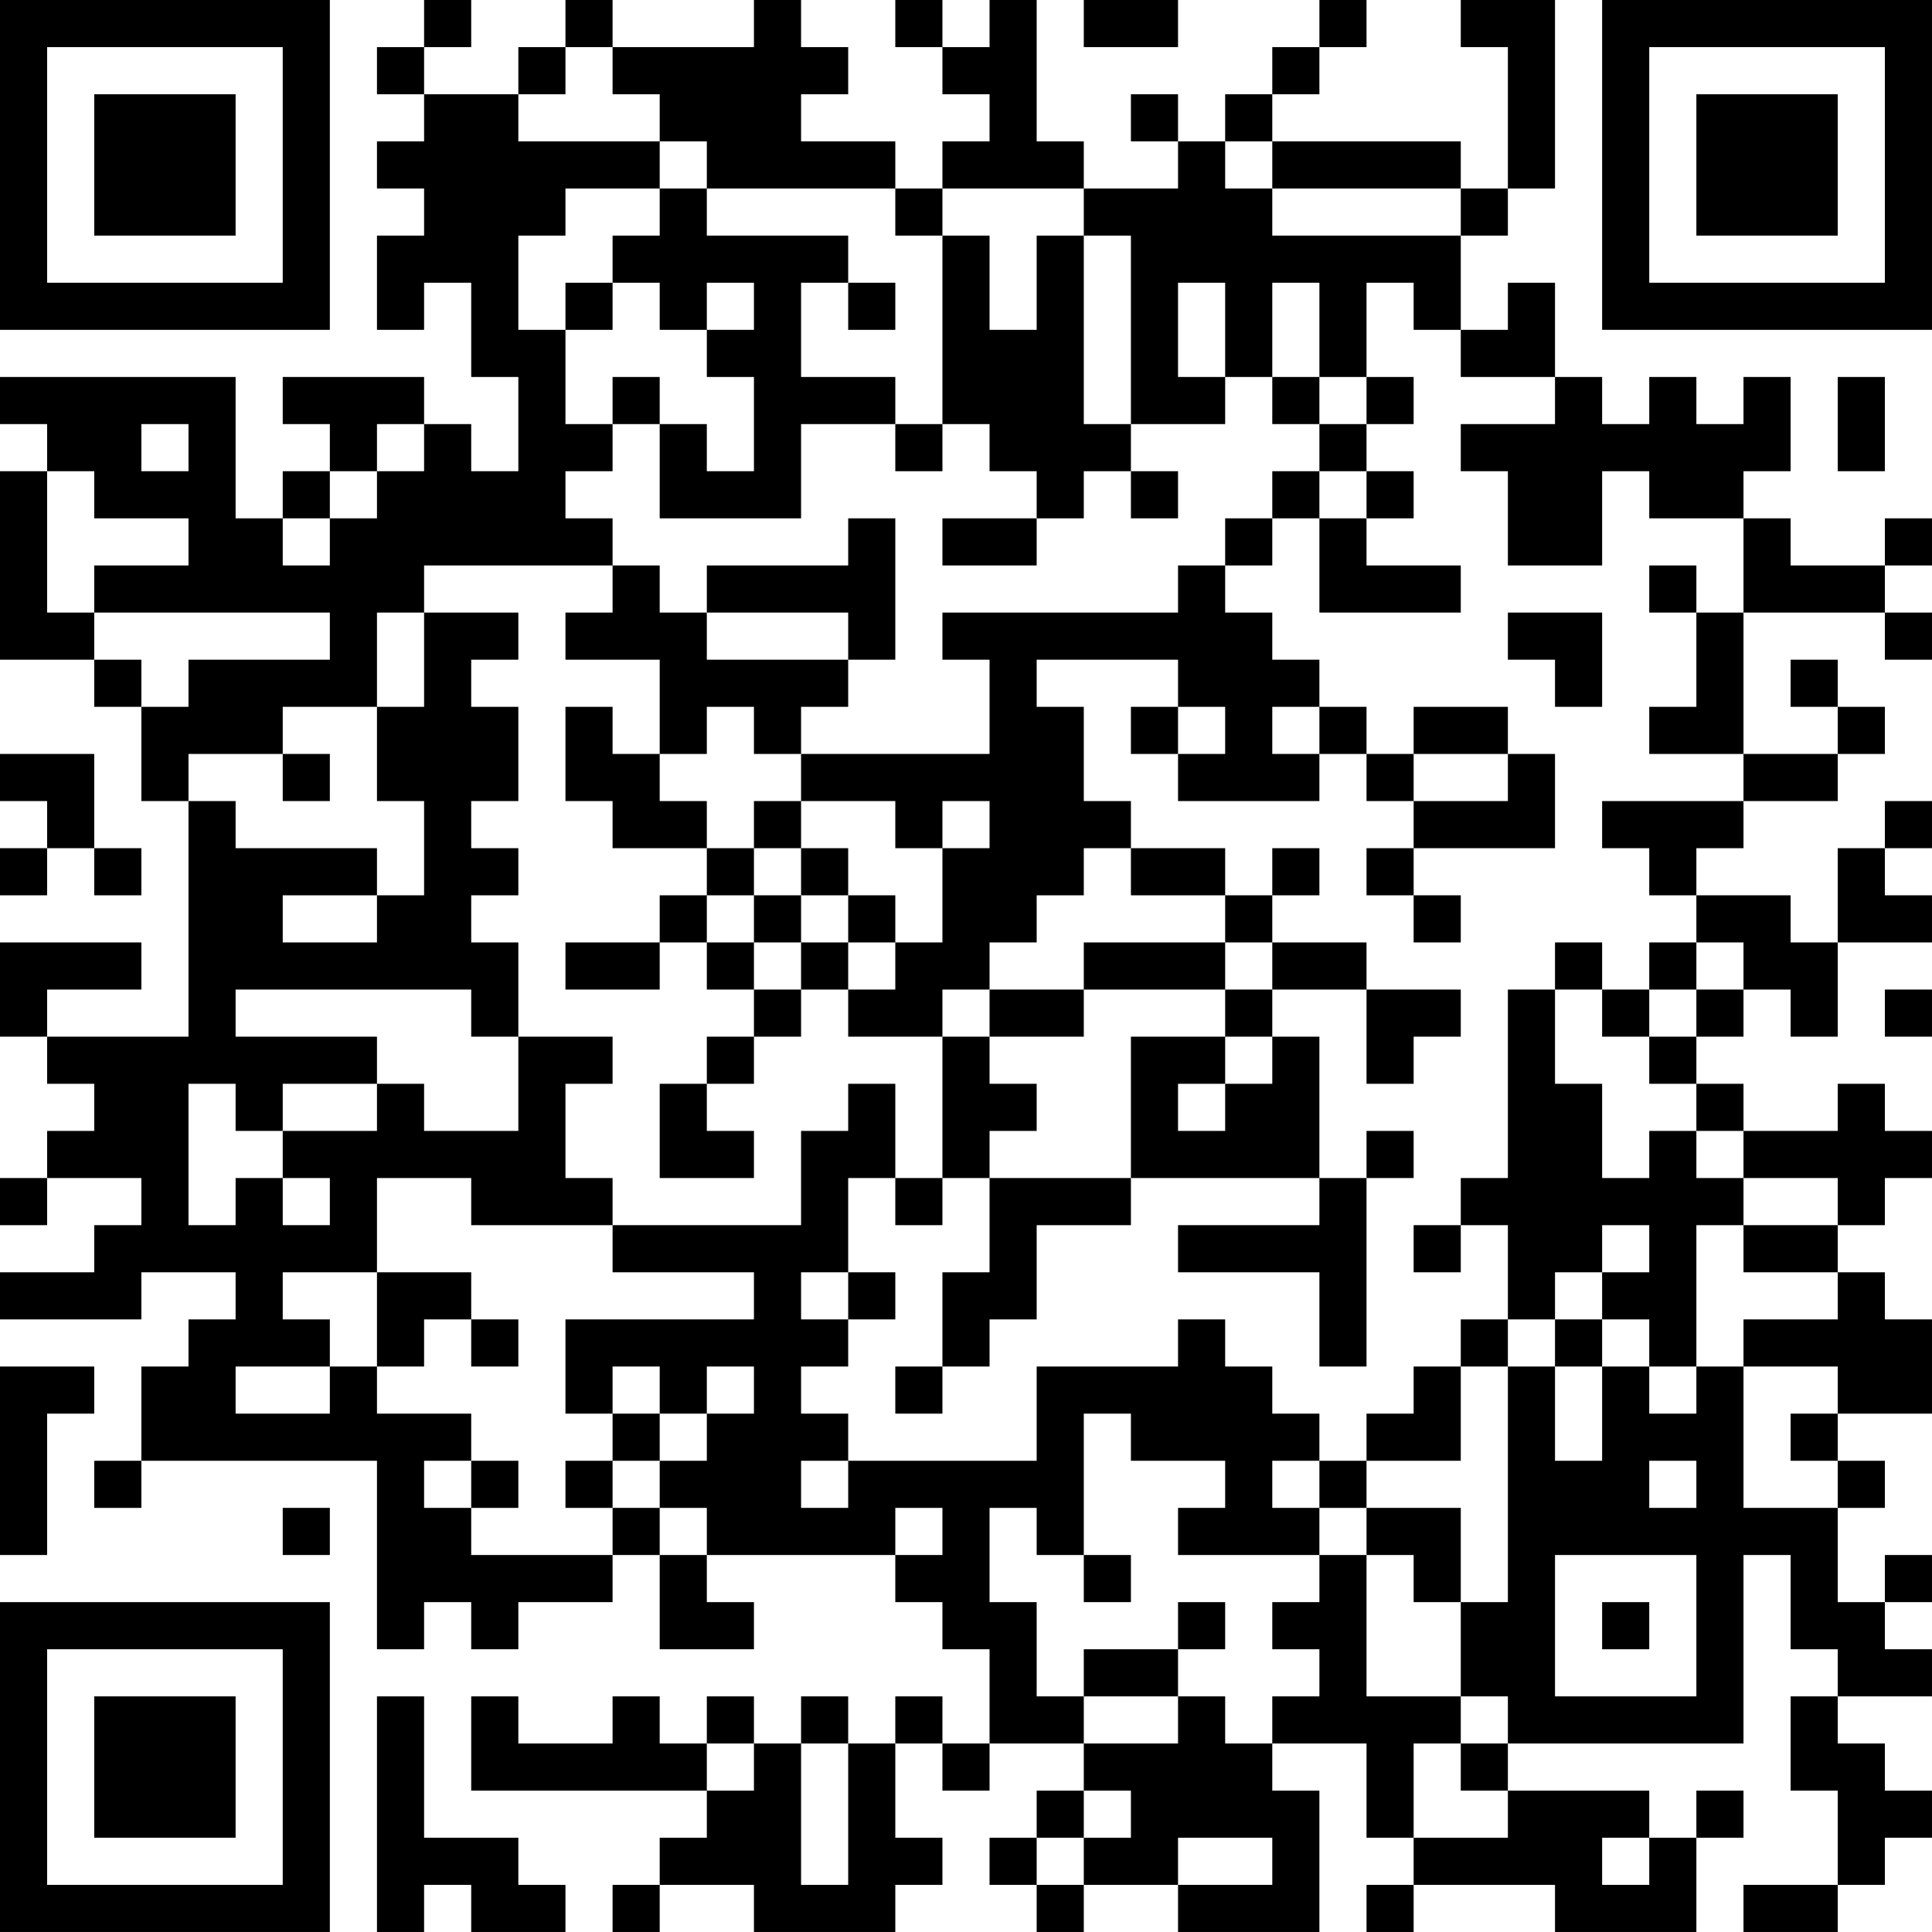 <?xml version="1.0" encoding="UTF-8"?>
<svg xmlns="http://www.w3.org/2000/svg" version="1.1" width="300" height="300" viewBox="0 0 300 300"><rect x="0" y="0" width="300" height="300" fill="#ffffff"/><g transform="scale(7.317)"><g transform="translate(0,0)"><path fill-rule="evenodd" d="M9 0L9 1L8 1L8 2L9 2L9 3L8 3L8 4L9 4L9 5L8 5L8 7L9 7L9 6L10 6L10 8L11 8L11 10L10 10L10 9L9 9L9 8L6 8L6 9L7 9L7 10L6 10L6 11L5 11L5 8L0 8L0 9L1 9L1 10L0 10L0 14L2 14L2 15L3 15L3 17L4 17L4 22L1 22L1 21L3 21L3 20L0 20L0 22L1 22L1 23L2 23L2 24L1 24L1 25L0 25L0 26L1 26L1 25L3 25L3 26L2 26L2 27L0 27L0 28L3 28L3 27L5 27L5 28L4 28L4 29L3 29L3 31L2 31L2 32L3 32L3 31L8 31L8 35L9 35L9 34L10 34L10 35L11 35L11 34L13 34L13 33L14 33L14 35L16 35L16 34L15 34L15 33L19 33L19 34L20 34L20 35L21 35L21 37L20 37L20 36L19 36L19 37L18 37L18 36L17 36L17 37L16 37L16 36L15 36L15 37L14 37L14 36L13 36L13 37L11 37L11 36L10 36L10 38L15 38L15 39L14 39L14 40L13 40L13 41L14 41L14 40L16 40L16 41L19 41L19 40L20 40L20 39L19 39L19 37L20 37L20 38L21 38L21 37L23 37L23 38L22 38L22 39L21 39L21 40L22 40L22 41L23 41L23 40L25 40L25 41L28 41L28 38L27 38L27 37L29 37L29 39L30 39L30 40L29 40L29 41L30 41L30 40L33 40L33 41L36 41L36 39L37 39L37 38L36 38L36 39L35 39L35 38L32 38L32 37L37 37L37 33L38 33L38 35L39 35L39 36L38 36L38 38L39 38L39 40L37 40L37 41L39 41L39 40L40 40L40 39L41 39L41 38L40 38L40 37L39 37L39 36L41 36L41 35L40 35L40 34L41 34L41 33L40 33L40 34L39 34L39 32L40 32L40 31L39 31L39 30L41 30L41 28L40 28L40 27L39 27L39 26L40 26L40 25L41 25L41 24L40 24L40 23L39 23L39 24L37 24L37 23L36 23L36 22L37 22L37 21L38 21L38 22L39 22L39 20L41 20L41 19L40 19L40 18L41 18L41 17L40 17L40 18L39 18L39 20L38 20L38 19L36 19L36 18L37 18L37 17L39 17L39 16L40 16L40 15L39 15L39 14L38 14L38 15L39 15L39 16L37 16L37 13L40 13L40 14L41 14L41 13L40 13L40 12L41 12L41 11L40 11L40 12L38 12L38 11L37 11L37 10L38 10L38 8L37 8L37 9L36 9L36 8L35 8L35 9L34 9L34 8L33 8L33 6L32 6L32 7L31 7L31 5L32 5L32 4L33 4L33 0L31 0L31 1L32 1L32 4L31 4L31 3L27 3L27 2L28 2L28 1L29 1L29 0L28 0L28 1L27 1L27 2L26 2L26 3L25 3L25 2L24 2L24 3L25 3L25 4L23 4L23 3L22 3L22 0L21 0L21 1L20 1L20 0L19 0L19 1L20 1L20 2L21 2L21 3L20 3L20 4L19 4L19 3L17 3L17 2L18 2L18 1L17 1L17 0L16 0L16 1L13 1L13 0L12 0L12 1L11 1L11 2L9 2L9 1L10 1L10 0ZM23 0L23 1L25 1L25 0ZM12 1L12 2L11 2L11 3L14 3L14 4L12 4L12 5L11 5L11 7L12 7L12 9L13 9L13 10L12 10L12 11L13 11L13 12L9 12L9 13L8 13L8 15L6 15L6 16L4 16L4 17L5 17L5 18L8 18L8 19L6 19L6 20L8 20L8 19L9 19L9 17L8 17L8 15L9 15L9 13L11 13L11 14L10 14L10 15L11 15L11 17L10 17L10 18L11 18L11 19L10 19L10 20L11 20L11 22L10 22L10 21L5 21L5 22L8 22L8 23L6 23L6 24L5 24L5 23L4 23L4 26L5 26L5 25L6 25L6 26L7 26L7 25L6 25L6 24L8 24L8 23L9 23L9 24L11 24L11 22L13 22L13 23L12 23L12 25L13 25L13 26L10 26L10 25L8 25L8 27L6 27L6 28L7 28L7 29L5 29L5 30L7 30L7 29L8 29L8 30L10 30L10 31L9 31L9 32L10 32L10 33L13 33L13 32L14 32L14 33L15 33L15 32L14 32L14 31L15 31L15 30L16 30L16 29L15 29L15 30L14 30L14 29L13 29L13 30L12 30L12 28L16 28L16 27L13 27L13 26L17 26L17 24L18 24L18 23L19 23L19 25L18 25L18 27L17 27L17 28L18 28L18 29L17 29L17 30L18 30L18 31L17 31L17 32L18 32L18 31L22 31L22 29L25 29L25 28L26 28L26 29L27 29L27 30L28 30L28 31L27 31L27 32L28 32L28 33L25 33L25 32L26 32L26 31L24 31L24 30L23 30L23 33L22 33L22 32L21 32L21 34L22 34L22 36L23 36L23 37L25 37L25 36L26 36L26 37L27 37L27 36L28 36L28 35L27 35L27 34L28 34L28 33L29 33L29 36L31 36L31 37L30 37L30 39L32 39L32 38L31 38L31 37L32 37L32 36L31 36L31 34L32 34L32 29L33 29L33 31L34 31L34 29L35 29L35 30L36 30L36 29L37 29L37 32L39 32L39 31L38 31L38 30L39 30L39 29L37 29L37 28L39 28L39 27L37 27L37 26L39 26L39 25L37 25L37 24L36 24L36 23L35 23L35 22L36 22L36 21L37 21L37 20L36 20L36 19L35 19L35 18L34 18L34 17L37 17L37 16L35 16L35 15L36 15L36 13L37 13L37 11L35 11L35 10L34 10L34 12L32 12L32 10L31 10L31 9L33 9L33 8L31 8L31 7L30 7L30 6L29 6L29 8L28 8L28 6L27 6L27 8L26 8L26 6L25 6L25 8L26 8L26 9L24 9L24 5L23 5L23 4L20 4L20 5L19 5L19 4L15 4L15 3L14 3L14 2L13 2L13 1ZM26 3L26 4L27 4L27 5L31 5L31 4L27 4L27 3ZM14 4L14 5L13 5L13 6L12 6L12 7L13 7L13 6L14 6L14 7L15 7L15 8L16 8L16 10L15 10L15 9L14 9L14 8L13 8L13 9L14 9L14 11L17 11L17 9L19 9L19 10L20 10L20 9L21 9L21 10L22 10L22 11L20 11L20 12L22 12L22 11L23 11L23 10L24 10L24 11L25 11L25 10L24 10L24 9L23 9L23 5L22 5L22 7L21 7L21 5L20 5L20 9L19 9L19 8L17 8L17 6L18 6L18 7L19 7L19 6L18 6L18 5L15 5L15 4ZM15 6L15 7L16 7L16 6ZM27 8L27 9L28 9L28 10L27 10L27 11L26 11L26 12L25 12L25 13L20 13L20 14L21 14L21 16L17 16L17 15L18 15L18 14L19 14L19 11L18 11L18 12L15 12L15 13L14 13L14 12L13 12L13 13L12 13L12 14L14 14L14 16L13 16L13 15L12 15L12 17L13 17L13 18L15 18L15 19L14 19L14 20L12 20L12 21L14 21L14 20L15 20L15 21L16 21L16 22L15 22L15 23L14 23L14 25L16 25L16 24L15 24L15 23L16 23L16 22L17 22L17 21L18 21L18 22L20 22L20 25L19 25L19 26L20 26L20 25L21 25L21 27L20 27L20 29L19 29L19 30L20 30L20 29L21 29L21 28L22 28L22 26L24 26L24 25L28 25L28 26L25 26L25 27L28 27L28 29L29 29L29 25L30 25L30 24L29 24L29 25L28 25L28 22L27 22L27 21L29 21L29 23L30 23L30 22L31 22L31 21L29 21L29 20L27 20L27 19L28 19L28 18L27 18L27 19L26 19L26 18L24 18L24 17L23 17L23 15L22 15L22 14L25 14L25 15L24 15L24 16L25 16L25 17L28 17L28 16L29 16L29 17L30 17L30 18L29 18L29 19L30 19L30 20L31 20L31 19L30 19L30 18L33 18L33 16L32 16L32 15L30 15L30 16L29 16L29 15L28 15L28 14L27 14L27 13L26 13L26 12L27 12L27 11L28 11L28 13L31 13L31 12L29 12L29 11L30 11L30 10L29 10L29 9L30 9L30 8L29 8L29 9L28 9L28 8ZM39 8L39 10L40 10L40 8ZM3 9L3 10L4 10L4 9ZM8 9L8 10L7 10L7 11L6 11L6 12L7 12L7 11L8 11L8 10L9 10L9 9ZM1 10L1 13L2 13L2 14L3 14L3 15L4 15L4 14L7 14L7 13L2 13L2 12L4 12L4 11L2 11L2 10ZM28 10L28 11L29 11L29 10ZM35 12L35 13L36 13L36 12ZM15 13L15 14L18 14L18 13ZM32 13L32 14L33 14L33 15L34 15L34 13ZM15 15L15 16L14 16L14 17L15 17L15 18L16 18L16 19L15 19L15 20L16 20L16 21L17 21L17 20L18 20L18 21L19 21L19 20L20 20L20 18L21 18L21 17L20 17L20 18L19 18L19 17L17 17L17 16L16 16L16 15ZM25 15L25 16L26 16L26 15ZM27 15L27 16L28 16L28 15ZM0 16L0 17L1 17L1 18L0 18L0 19L1 19L1 18L2 18L2 19L3 19L3 18L2 18L2 16ZM6 16L6 17L7 17L7 16ZM30 16L30 17L32 17L32 16ZM16 17L16 18L17 18L17 19L16 19L16 20L17 20L17 19L18 19L18 20L19 20L19 19L18 19L18 18L17 18L17 17ZM23 18L23 19L22 19L22 20L21 20L21 21L20 21L20 22L21 22L21 23L22 23L22 24L21 24L21 25L24 25L24 22L26 22L26 23L25 23L25 24L26 24L26 23L27 23L27 22L26 22L26 21L27 21L27 20L26 20L26 19L24 19L24 18ZM23 20L23 21L21 21L21 22L23 22L23 21L26 21L26 20ZM33 20L33 21L32 21L32 25L31 25L31 26L30 26L30 27L31 27L31 26L32 26L32 28L31 28L31 29L30 29L30 30L29 30L29 31L28 31L28 32L29 32L29 33L30 33L30 34L31 34L31 32L29 32L29 31L31 31L31 29L32 29L32 28L33 28L33 29L34 29L34 28L35 28L35 29L36 29L36 26L37 26L37 25L36 25L36 24L35 24L35 25L34 25L34 23L33 23L33 21L34 21L34 22L35 22L35 21L36 21L36 20L35 20L35 21L34 21L34 20ZM40 21L40 22L41 22L41 21ZM34 26L34 27L33 27L33 28L34 28L34 27L35 27L35 26ZM8 27L8 29L9 29L9 28L10 28L10 29L11 29L11 28L10 28L10 27ZM18 27L18 28L19 28L19 27ZM0 29L0 33L1 33L1 30L2 30L2 29ZM13 30L13 31L12 31L12 32L13 32L13 31L14 31L14 30ZM10 31L10 32L11 32L11 31ZM35 31L35 32L36 32L36 31ZM6 32L6 33L7 33L7 32ZM19 32L19 33L20 33L20 32ZM23 33L23 34L24 34L24 33ZM33 33L33 36L36 36L36 33ZM25 34L25 35L23 35L23 36L25 36L25 35L26 35L26 34ZM34 34L34 35L35 35L35 34ZM8 36L8 41L9 41L9 40L10 40L10 41L12 41L12 40L11 40L11 39L9 39L9 36ZM15 37L15 38L16 38L16 37ZM17 37L17 40L18 40L18 37ZM23 38L23 39L22 39L22 40L23 40L23 39L24 39L24 38ZM25 39L25 40L27 40L27 39ZM34 39L34 40L35 40L35 39ZM0 0L0 7L7 7L7 0ZM1 1L1 6L6 6L6 1ZM2 2L2 5L5 5L5 2ZM34 0L34 7L41 7L41 0ZM35 1L35 6L40 6L40 1ZM36 2L36 5L39 5L39 2ZM0 34L0 41L7 41L7 34ZM1 35L1 40L6 40L6 35ZM2 36L2 39L5 39L5 36Z" fill="#000000"/></g></g></svg>
